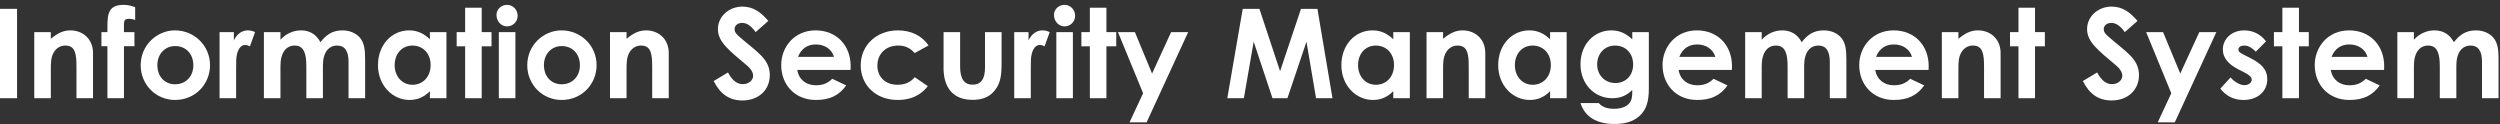 <svg width="482" height="24" viewBox="0 0 482 24" fill="none" xmlns="http://www.w3.org/2000/svg">
<rect x="0" y="0" width="482" height="24" fill="#333333" stroke="none"/>
<path d="M473.584 12.648V18.936H470.392V12.768C470.392 10.296 469.912 8.784 468.136 8.784C466.552 8.784 465.4 10.08 465.4 12.696V18.936H462.208V6.192H465.4V7.656C466.48 6.48 467.872 5.856 469.384 5.856C470.968 5.856 472.312 6.6 473.104 8.136C474.28 6.648 475.456 5.856 477.376 5.856C478.792 5.856 480.064 6.432 480.784 7.344C481.624 8.4 481.72 9.792 481.72 11.472V18.936H478.528V11.904C478.528 9.816 477.784 8.784 476.344 8.784C474.736 8.784 473.584 10.032 473.584 12.648Z" fill="white"/>
<path d="M456.121 15.192L458.809 16.464C457.441 18.408 455.641 19.272 452.953 19.272C448.897 19.272 446.281 16.296 446.281 12.552C446.281 9.072 448.801 5.856 452.905 5.856C456.937 5.856 459.673 8.736 459.673 12.768C459.673 13.056 459.649 13.2 459.649 13.488H449.377C449.689 15.384 451.129 16.44 452.953 16.44C454.321 16.44 455.233 16.056 456.121 15.192ZM449.521 10.968H456.457C456.025 9.48 454.657 8.568 452.953 8.568C451.369 8.568 450.145 9.36 449.521 10.968Z" fill="white"/>
<path d="M440.045 6.192V1.488H443.237V6.192H445.133V8.928H443.237V18.936H440.045V8.928H438.413V6.192H440.045Z" fill="white"/>
<path d="M432.715 13.968L431.635 13.416C429.595 12.384 428.563 11.136 428.563 9.528C428.563 7.536 430.243 5.856 432.691 5.856C434.347 5.856 435.859 6.6 436.891 7.968L434.923 9.96C434.203 9.24 433.483 8.784 432.715 8.784C432.067 8.784 431.563 9.048 431.563 9.552C431.563 10.032 432.019 10.248 432.715 10.608L433.891 11.208C436.003 12.288 437.131 13.392 437.131 15.288C437.131 17.568 435.331 19.272 432.547 19.272C430.699 19.272 429.187 18.528 428.083 17.088L430.051 14.928C430.795 15.792 431.875 16.416 432.715 16.416C433.507 16.416 434.131 15.96 434.131 15.384C434.131 14.832 433.603 14.424 432.715 13.968Z" fill="white"/>
<path d="M418.625 17.976L413.777 6.192H417.041L420.353 14.184L424.025 6.192H427.313L419.297 23.592H416.009L418.625 17.976Z" fill="white"/>
<path d="M401.572 15.624L404.332 13.968C405.124 15.456 406.036 16.224 407.188 16.224C408.292 16.224 409.18 15.504 409.18 14.616C409.18 13.992 408.772 13.272 408.076 12.696C404.5 9.696 402.388 8.064 402.388 5.616C402.388 3.168 404.524 1.272 407.116 1.272C409.3 1.272 410.74 2.448 412.108 4.032L409.66 6.192C408.844 5.04 408.004 4.416 407.068 4.416C406.204 4.416 405.604 4.92 405.604 5.616C405.604 6.288 406.108 6.72 406.612 7.152C409.828 9.984 412.396 11.328 412.396 14.472C412.396 17.352 410.236 19.368 407.116 19.368C404.596 19.368 402.844 18.144 401.572 15.624Z" fill="white"/>
<path d="M389.162 6.192V1.488H392.354V6.192H394.25V8.928H392.354V18.936H389.162V8.928H387.53V6.192H389.162Z" fill="white"/>
<path d="M377.58 6.192V7.488C378.804 6.456 379.932 5.856 381.348 5.856C383.724 5.856 385.716 7.488 385.716 10.224V18.936H382.524V12.912C382.524 10.392 382.308 8.784 380.364 8.784C379.476 8.784 378.708 9.216 378.204 10.008C377.556 11.04 377.58 12.192 377.58 13.512V18.936H374.388V6.192H377.58Z" fill="white"/>
<path d="M368.3 15.192L370.988 16.464C369.62 18.408 367.82 19.272 365.132 19.272C361.076 19.272 358.46 16.296 358.46 12.552C358.46 9.072 360.98 5.856 365.084 5.856C369.116 5.856 371.852 8.736 371.852 12.768C371.852 13.056 371.828 13.2 371.828 13.488H361.556C361.868 15.384 363.308 16.44 365.132 16.44C366.5 16.44 367.412 16.056 368.3 15.192ZM361.7 10.968H368.636C368.204 9.48 366.836 8.568 365.132 8.568C363.548 8.568 362.324 9.36 361.7 10.968Z" fill="white"/>
<path d="M347.842 12.648V18.936H344.65V12.768C344.65 10.296 344.17 8.784 342.394 8.784C340.81 8.784 339.658 10.08 339.658 12.696V18.936H336.466V6.192H339.658V7.656C340.738 6.48 342.13 5.856 343.642 5.856C345.226 5.856 346.57 6.6 347.362 8.136C348.538 6.648 349.714 5.856 351.634 5.856C353.05 5.856 354.322 6.432 355.042 7.344C355.882 8.4 355.978 9.792 355.978 11.472V18.936H352.786V11.904C352.786 9.816 352.042 8.784 350.602 8.784C348.994 8.784 347.842 10.032 347.842 12.648Z" fill="white"/>
<path d="M330.378 15.192L333.066 16.464C331.698 18.408 329.898 19.272 327.21 19.272C323.154 19.272 320.538 16.296 320.538 12.552C320.538 9.072 323.058 5.856 327.162 5.856C331.194 5.856 333.93 8.736 333.93 12.768C333.93 13.056 333.906 13.2 333.906 13.488H323.634C323.946 15.384 325.386 16.44 327.21 16.44C328.578 16.44 329.49 16.056 330.378 15.192ZM323.778 10.968H330.714C330.282 9.48 328.914 8.568 327.21 8.568C325.626 8.568 324.402 9.36 323.778 10.968Z" fill="white"/>
<path d="M317.895 6.192V17.112C317.895 19.584 317.415 21.24 315.951 22.488C314.799 23.448 313.263 23.904 311.319 23.904C307.815 23.904 305.583 22.536 304.719 19.872H308.247C308.895 20.64 309.855 20.976 311.199 20.976C312.375 20.976 313.335 20.664 313.911 20.136C314.679 19.416 314.703 18.552 314.703 17.352C313.647 18.384 312.495 18.936 310.839 18.936C307.407 18.936 304.719 16.2 304.719 12.384C304.719 8.448 307.431 5.856 310.671 5.856C312.255 5.856 313.503 6.456 314.703 7.584V6.192H317.895ZM311.391 8.784C309.279 8.784 307.935 10.44 307.935 12.408C307.935 14.52 309.447 16.008 311.439 16.008C313.407 16.008 314.871 14.592 314.871 12.432C314.871 10.368 313.503 8.784 311.391 8.784Z" fill="white"/>
<path d="M298.859 18.936V17.592C297.731 18.696 296.531 19.272 294.923 19.272C291.683 19.272 288.851 16.488 288.851 12.576C288.851 8.592 291.539 5.856 294.851 5.856C296.387 5.856 297.707 6.432 298.859 7.584V6.192H302.051V18.936H298.859ZM295.499 8.784C293.387 8.784 292.067 10.464 292.067 12.552C292.067 14.736 293.507 16.344 295.499 16.344C297.467 16.344 299.003 14.856 299.003 12.528C299.003 10.296 297.515 8.784 295.499 8.784Z" fill="white"/>
<path d="M278.228 6.192V7.488C279.452 6.456 280.58 5.856 281.996 5.856C284.372 5.856 286.364 7.488 286.364 10.224V18.936H283.172V12.912C283.172 10.392 282.956 8.784 281.012 8.784C280.124 8.784 279.356 9.216 278.852 10.008C278.204 11.04 278.228 12.192 278.228 13.512V18.936H275.036V6.192H278.228Z" fill="white"/>
<path d="M268.625 18.936V17.592C267.497 18.696 266.297 19.272 264.689 19.272C261.449 19.272 258.617 16.488 258.617 12.576C258.617 8.592 261.305 5.856 264.617 5.856C266.153 5.856 267.473 6.432 268.625 7.584V6.192H271.816V18.936H268.625ZM265.264 8.784C263.152 8.784 261.832 10.464 261.832 12.552C261.832 14.736 263.272 16.344 265.264 16.344C267.232 16.344 268.768 14.856 268.768 12.528C268.768 10.296 267.28 8.784 265.264 8.784Z" fill="white"/>
<path d="M236.623 18.936L239.599 1.704H242.815L246.799 13.728L250.831 1.704H253.999L256.903 18.936H253.735L251.887 8.04L248.215 18.936H245.335L241.711 8.04L239.815 18.936H236.623Z" fill="white"/>
<path d="M220.391 17.976L215.543 6.192H218.807L222.119 14.184L225.791 6.192H229.079L221.063 23.592H217.775L220.391 17.976Z" fill="white"/>
<path d="M210.123 6.192V1.488H213.315V6.192H215.211V8.928H213.315V18.936H210.123V8.928H208.491V6.192H210.123Z" fill="white"/>
<path d="M203.662 18.936V6.192H206.854V18.936H203.662ZM205.246 0.936C206.398 0.936 207.286 1.896 207.286 3.048C207.286 4.176 206.374 5.088 205.246 5.088C204.07 5.088 203.206 4.056 203.206 2.88C203.206 1.776 204.142 0.936 205.246 0.936Z" fill="white"/>
<path d="M198.302 6.192V7.8C198.902 6.48 199.934 5.856 200.99 5.856C201.662 5.856 202.07 6.048 202.382 6.192L201.398 8.928C201.158 8.808 200.798 8.664 200.462 8.664C199.55 8.664 198.83 9.72 198.758 11.592C198.734 12.288 198.734 13.08 198.734 13.776V18.936H195.542V6.192H198.302Z" fill="white"/>
<path d="M181.92 12.024V6.192H185.112V12.84C185.112 15.12 185.832 16.32 187.512 16.32C189.216 16.32 189.912 15.144 189.912 12.984V6.192H193.104V12.072C193.104 14.424 192.96 16.152 191.616 17.64C190.608 18.768 189.288 19.248 187.512 19.248C184.44 19.248 182.544 17.688 182.04 14.712C181.872 13.68 181.92 13.08 181.92 12.024Z" fill="white"/>
<path d="M176.36 14.88L178.88 16.608C177.512 18.384 175.592 19.272 173.096 19.272C168.752 19.272 165.944 16.32 165.944 12.6C165.944 8.784 168.92 5.856 173.144 5.856C175.64 5.856 177.752 6.888 179.024 8.76L176.36 10.224C175.448 9.264 174.56 8.784 173.168 8.784C170.72 8.784 169.16 10.44 169.16 12.648C169.16 14.808 170.672 16.344 173.024 16.344C174.44 16.344 175.568 15.864 176.36 14.88Z" fill="white"/>
<path d="M160.457 15.192L163.145 16.464C161.777 18.408 159.977 19.272 157.289 19.272C153.233 19.272 150.617 16.296 150.617 12.552C150.617 9.072 153.137 5.856 157.241 5.856C161.273 5.856 164.009 8.736 164.009 12.768C164.009 13.056 163.985 13.2 163.985 13.488H153.713C154.025 15.384 155.465 16.44 157.289 16.44C158.657 16.44 159.569 16.056 160.457 15.192ZM153.857 10.968H160.793C160.361 9.48 158.993 8.568 157.289 8.568C155.705 8.568 154.481 9.36 153.857 10.968Z" fill="white"/>
<path d="M137.596 15.624L140.356 13.968C141.148 15.456 142.06 16.224 143.212 16.224C144.316 16.224 145.204 15.504 145.204 14.616C145.204 13.992 144.796 13.272 144.1 12.696C140.524 9.696 138.412 8.064 138.412 5.616C138.412 3.168 140.548 1.272 143.14 1.272C145.324 1.272 146.764 2.448 148.132 4.032L145.684 6.192C144.868 5.04 144.028 4.416 143.092 4.416C142.228 4.416 141.628 4.92 141.628 5.616C141.628 6.288 142.132 6.72 142.636 7.152C145.852 9.984 148.42 11.328 148.42 14.472C148.42 17.352 146.26 19.368 143.14 19.368C140.62 19.368 138.868 18.144 137.596 15.624Z" fill="white"/>
<path d="M120.799 6.192V7.488C122.023 6.456 123.151 5.856 124.567 5.856C126.943 5.856 128.935 7.488 128.935 10.224V18.936H125.743V12.912C125.743 10.392 125.527 8.784 123.583 8.784C122.695 8.784 121.927 9.216 121.423 10.008C120.775 11.04 120.799 12.192 120.799 13.512V18.936H117.607V6.192H120.799Z" fill="white"/>
<path d="M108.255 5.856C111.975 5.856 115.023 8.784 115.023 12.552C115.023 16.248 112.167 19.272 108.279 19.272C104.583 19.272 101.655 16.32 101.655 12.576C101.655 8.712 104.775 5.856 108.255 5.856ZM108.303 8.88C106.311 8.88 104.871 10.44 104.871 12.552C104.871 14.712 106.239 16.248 108.303 16.248C110.271 16.248 111.807 14.808 111.807 12.576C111.807 10.416 110.391 8.88 108.303 8.88Z" fill="white"/>
<path d="M96.177 18.936V6.192H99.369V18.936H96.177ZM97.761 0.936C98.913 0.936 99.801 1.896 99.801 3.048C99.801 4.176 98.889 5.088 97.761 5.088C96.585 5.088 95.721 4.056 95.721 2.88C95.721 1.776 96.657 0.936 97.761 0.936Z" fill="white"/>
<path d="M89.678 6.192V1.488H92.87V6.192H94.766V8.928H92.87V18.936H89.678V8.928H88.046V6.192H89.678Z" fill="white"/>
<path d="M82.882 18.936V17.592C81.754 18.696 80.554 19.272 78.946 19.272C75.706 19.272 72.874 16.488 72.874 12.576C72.874 8.592 75.562 5.856 78.874 5.856C80.41 5.856 81.73 6.432 82.882 7.584V6.192H86.074V18.936H82.882ZM79.522 8.784C77.41 8.784 76.09 10.464 76.09 12.552C76.09 14.736 77.53 16.344 79.522 16.344C81.49 16.344 83.026 14.856 83.026 12.528C83.026 10.296 81.538 8.784 79.522 8.784Z" fill="white"/>
<path d="M62.256 12.648V18.936H59.064V12.768C59.064 10.296 58.584 8.784 56.808 8.784C55.224 8.784 54.072 10.08 54.072 12.696V18.936H50.88V6.192H54.072V7.656C55.152 6.48 56.544 5.856 58.056 5.856C59.64 5.856 60.984 6.6 61.776 8.136C62.952 6.648 64.128 5.856 66.048 5.856C67.464 5.856 68.736 6.432 69.456 7.344C70.296 8.4 70.392 9.792 70.392 11.472V18.936H67.2V11.904C67.2 9.816 66.456 8.784 65.016 8.784C63.408 8.784 62.256 10.032 62.256 12.648Z" fill="white"/>
<path d="M45.091 6.192V7.8C45.691 6.48 46.723 5.856 47.779 5.856C48.451 5.856 48.859 6.048 49.171 6.192L48.187 8.928C47.947 8.808 47.587 8.664 47.251 8.664C46.339 8.664 45.619 9.72 45.547 11.592C45.523 12.288 45.523 13.08 45.523 13.776V18.936H42.331V6.192H45.091Z" fill="white"/>
<path d="M33.724 5.856C37.444 5.856 40.492 8.784 40.492 12.552C40.492 16.248 37.636 19.272 33.748 19.272C30.052 19.272 27.124 16.32 27.124 12.576C27.124 8.712 30.244 5.856 33.724 5.856ZM33.772 8.88C31.78 8.88 30.34 10.44 30.34 12.552C30.34 14.712 31.708 16.248 33.772 16.248C35.74 16.248 37.276 14.808 37.276 12.576C37.276 10.416 35.86 8.88 33.772 8.88Z" fill="white"/>
<path d="M19.557 8.904V6.192H20.709C20.733 3.336 20.445 0.936 23.805 0.936C24.837 0.936 25.533 1.2 26.061 1.392V3.84C25.749 3.744 25.317 3.624 24.909 3.624C23.661 3.624 23.925 4.272 23.901 6.192H25.917V8.904H23.901V18.936H20.709V8.904H19.557Z" fill="white"/>
<path d="M9.799 6.192V7.488C11.023 6.456 12.151 5.856 13.567 5.856C15.943 5.856 17.935 7.488 17.935 10.224V18.936H14.743V12.912C14.743 10.392 14.527 8.784 12.583 8.784C11.695 8.784 10.927 9.216 10.423 10.008C9.775 11.04 9.799 12.192 9.799 13.512V18.936H6.607V6.192H9.799Z" fill="white"/>
<path d="M0 18.936V1.704H3.288V18.936H0Z" fill="white"/>
</svg>
